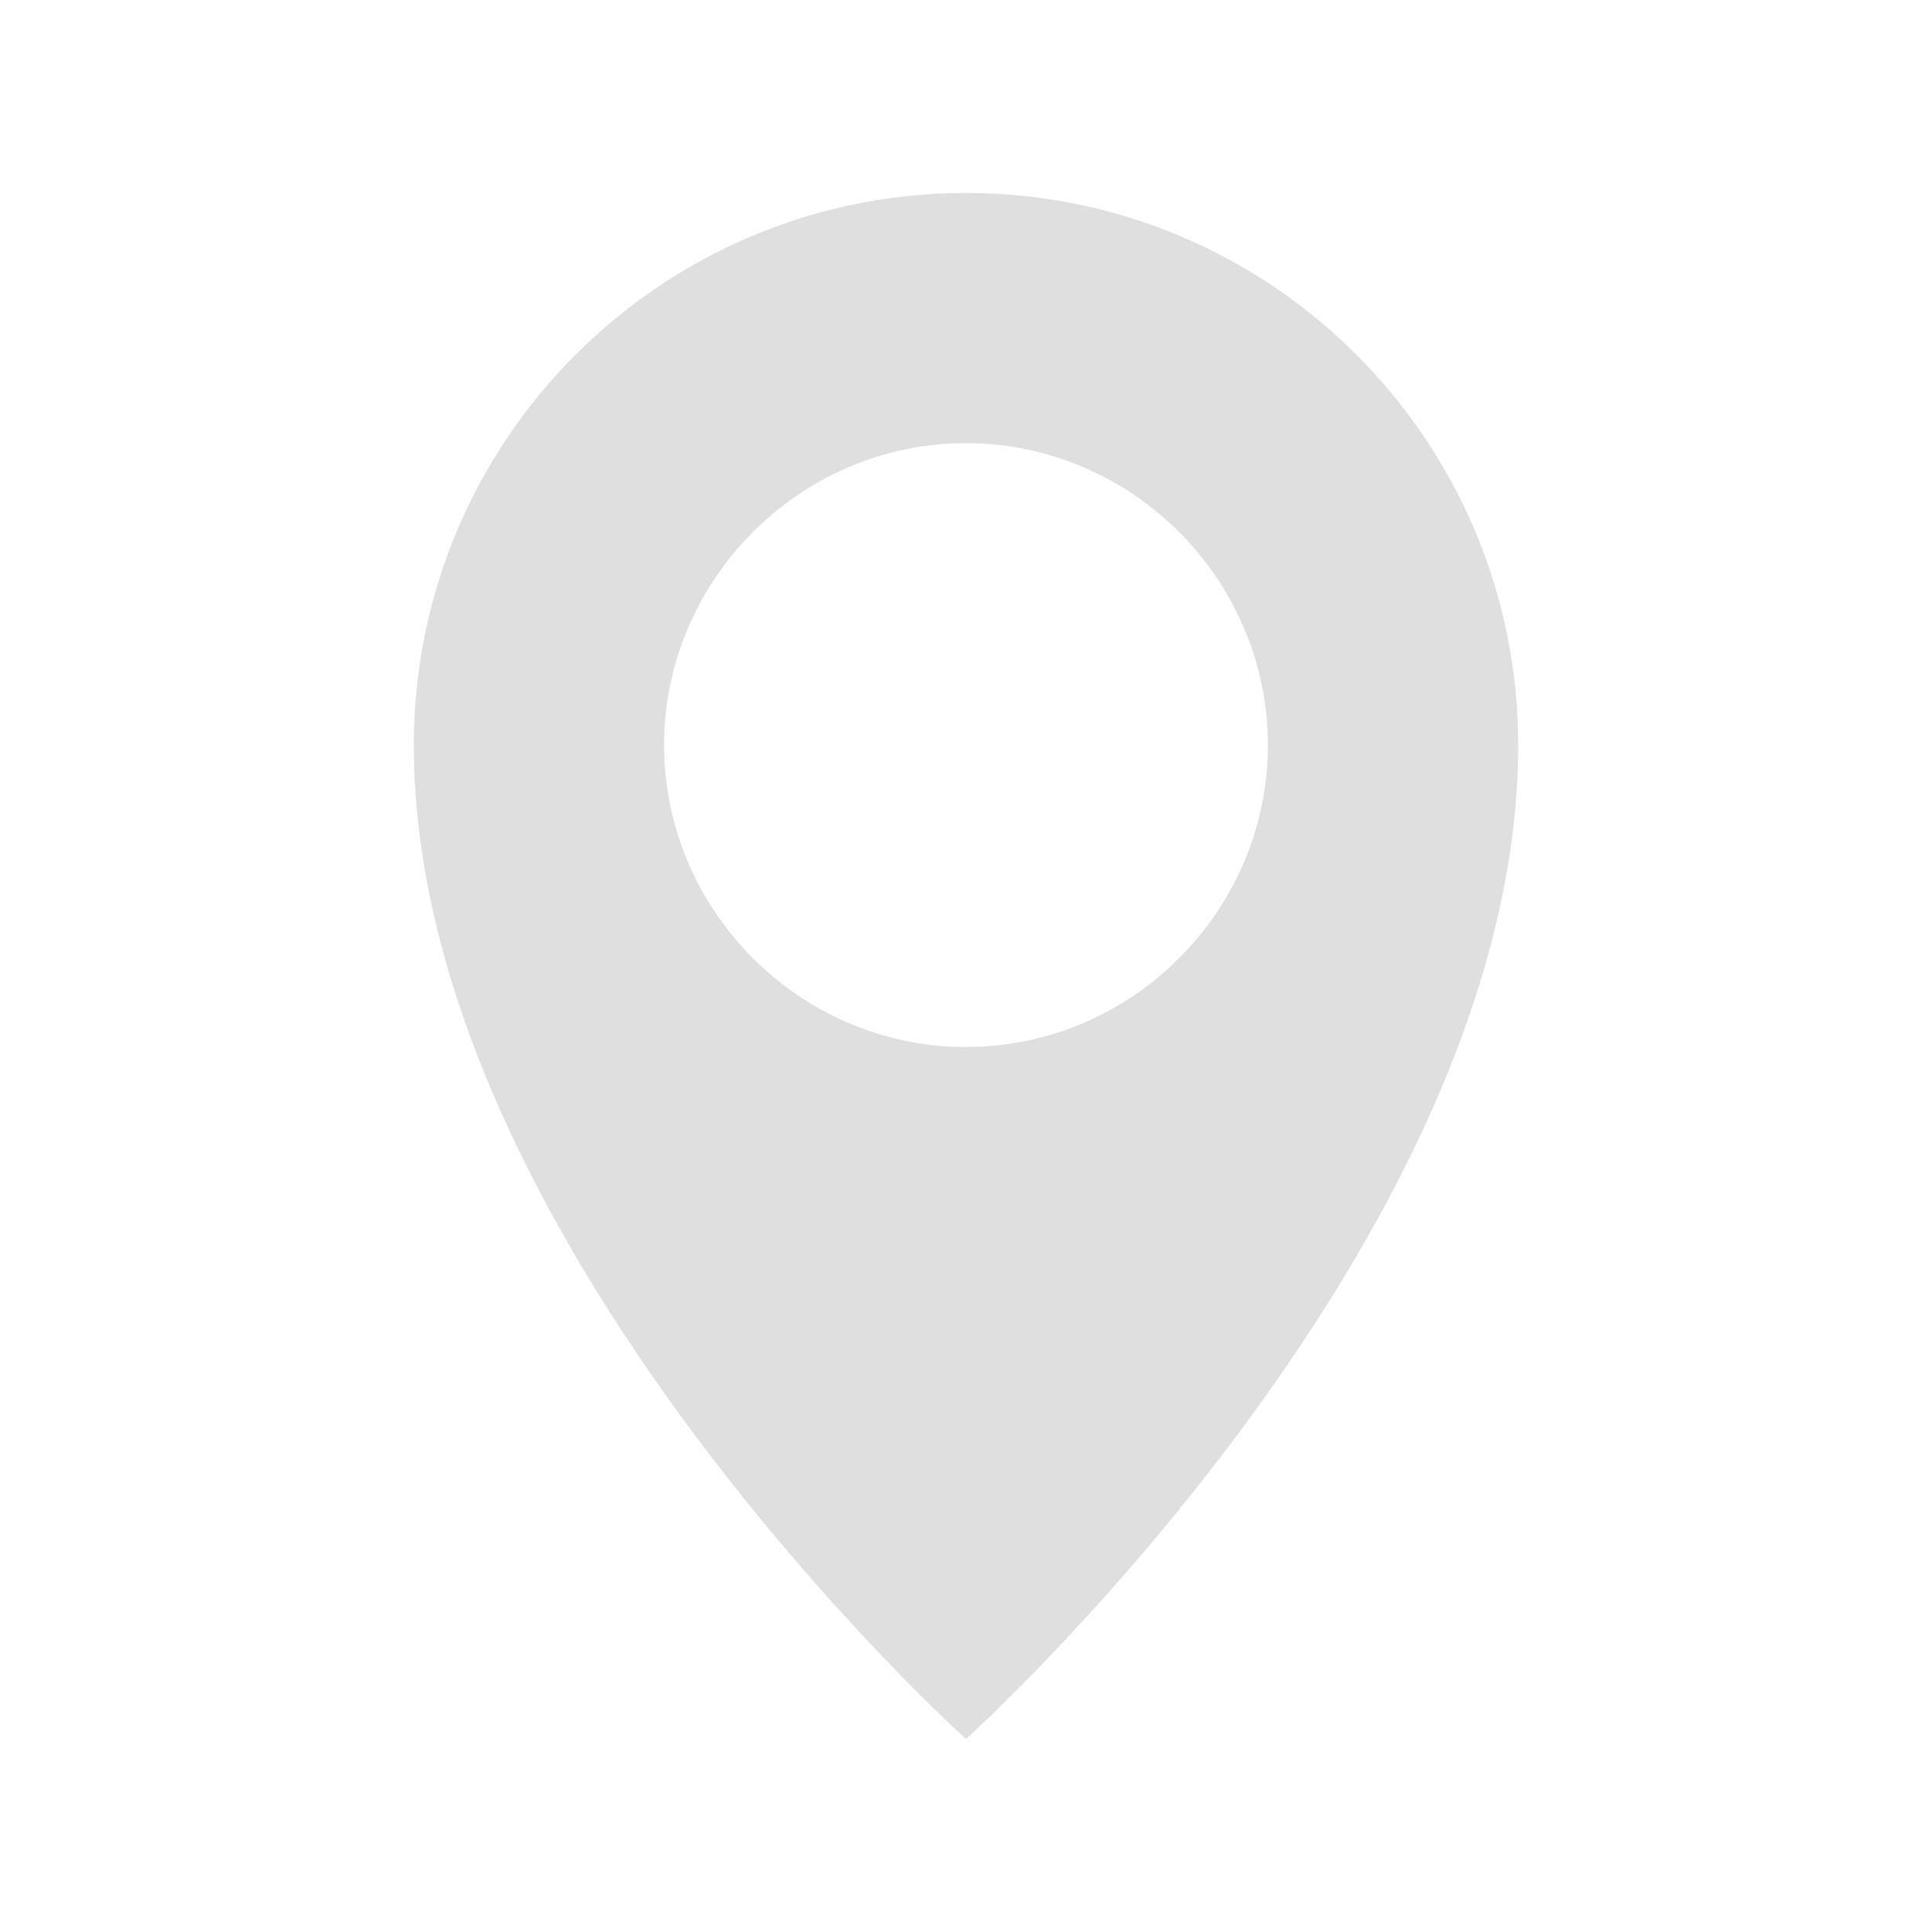 <svg xmlns="http://www.w3.org/2000/svg" style="fill-rule:evenodd;clip-rule:evenodd;stroke-linejoin:round;stroke-miterlimit:2" width="100%" height="100%" viewBox="0 0 16 16" xml:space="preserve">
 <defs>
  <style id="current-color-scheme" type="text/css">
   .ColorScheme-Text { color:#dfdfdf; } .ColorScheme-Highlight { color:#4285f4; } .ColorScheme-NeutralText { color:#ff9800; } .ColorScheme-PositiveText { color:#4caf50; } .ColorScheme-NegativeText { color:#f44336; }
  </style>
 </defs>
 <path style="fill:currentColor;" class="ColorScheme-Text" d="M8,1.598c-2.525,0 -4.573,2.048 -4.573,4.573c0,4.115 4.573,8.231 4.573,8.231c0,-0 4.573,-4.116 4.573,-8.231c-0,-2.525 -2.048,-4.573 -4.573,-4.573Zm0,2.072c1.372,0 2.5,1.129 2.5,2.501c0,1.372 -1.128,2.5 -2.5,2.5c-1.372,0 -2.5,-1.128 -2.5,-2.5c-0,-1.372 1.128,-2.501 2.5,-2.501Z"/>
</svg>
